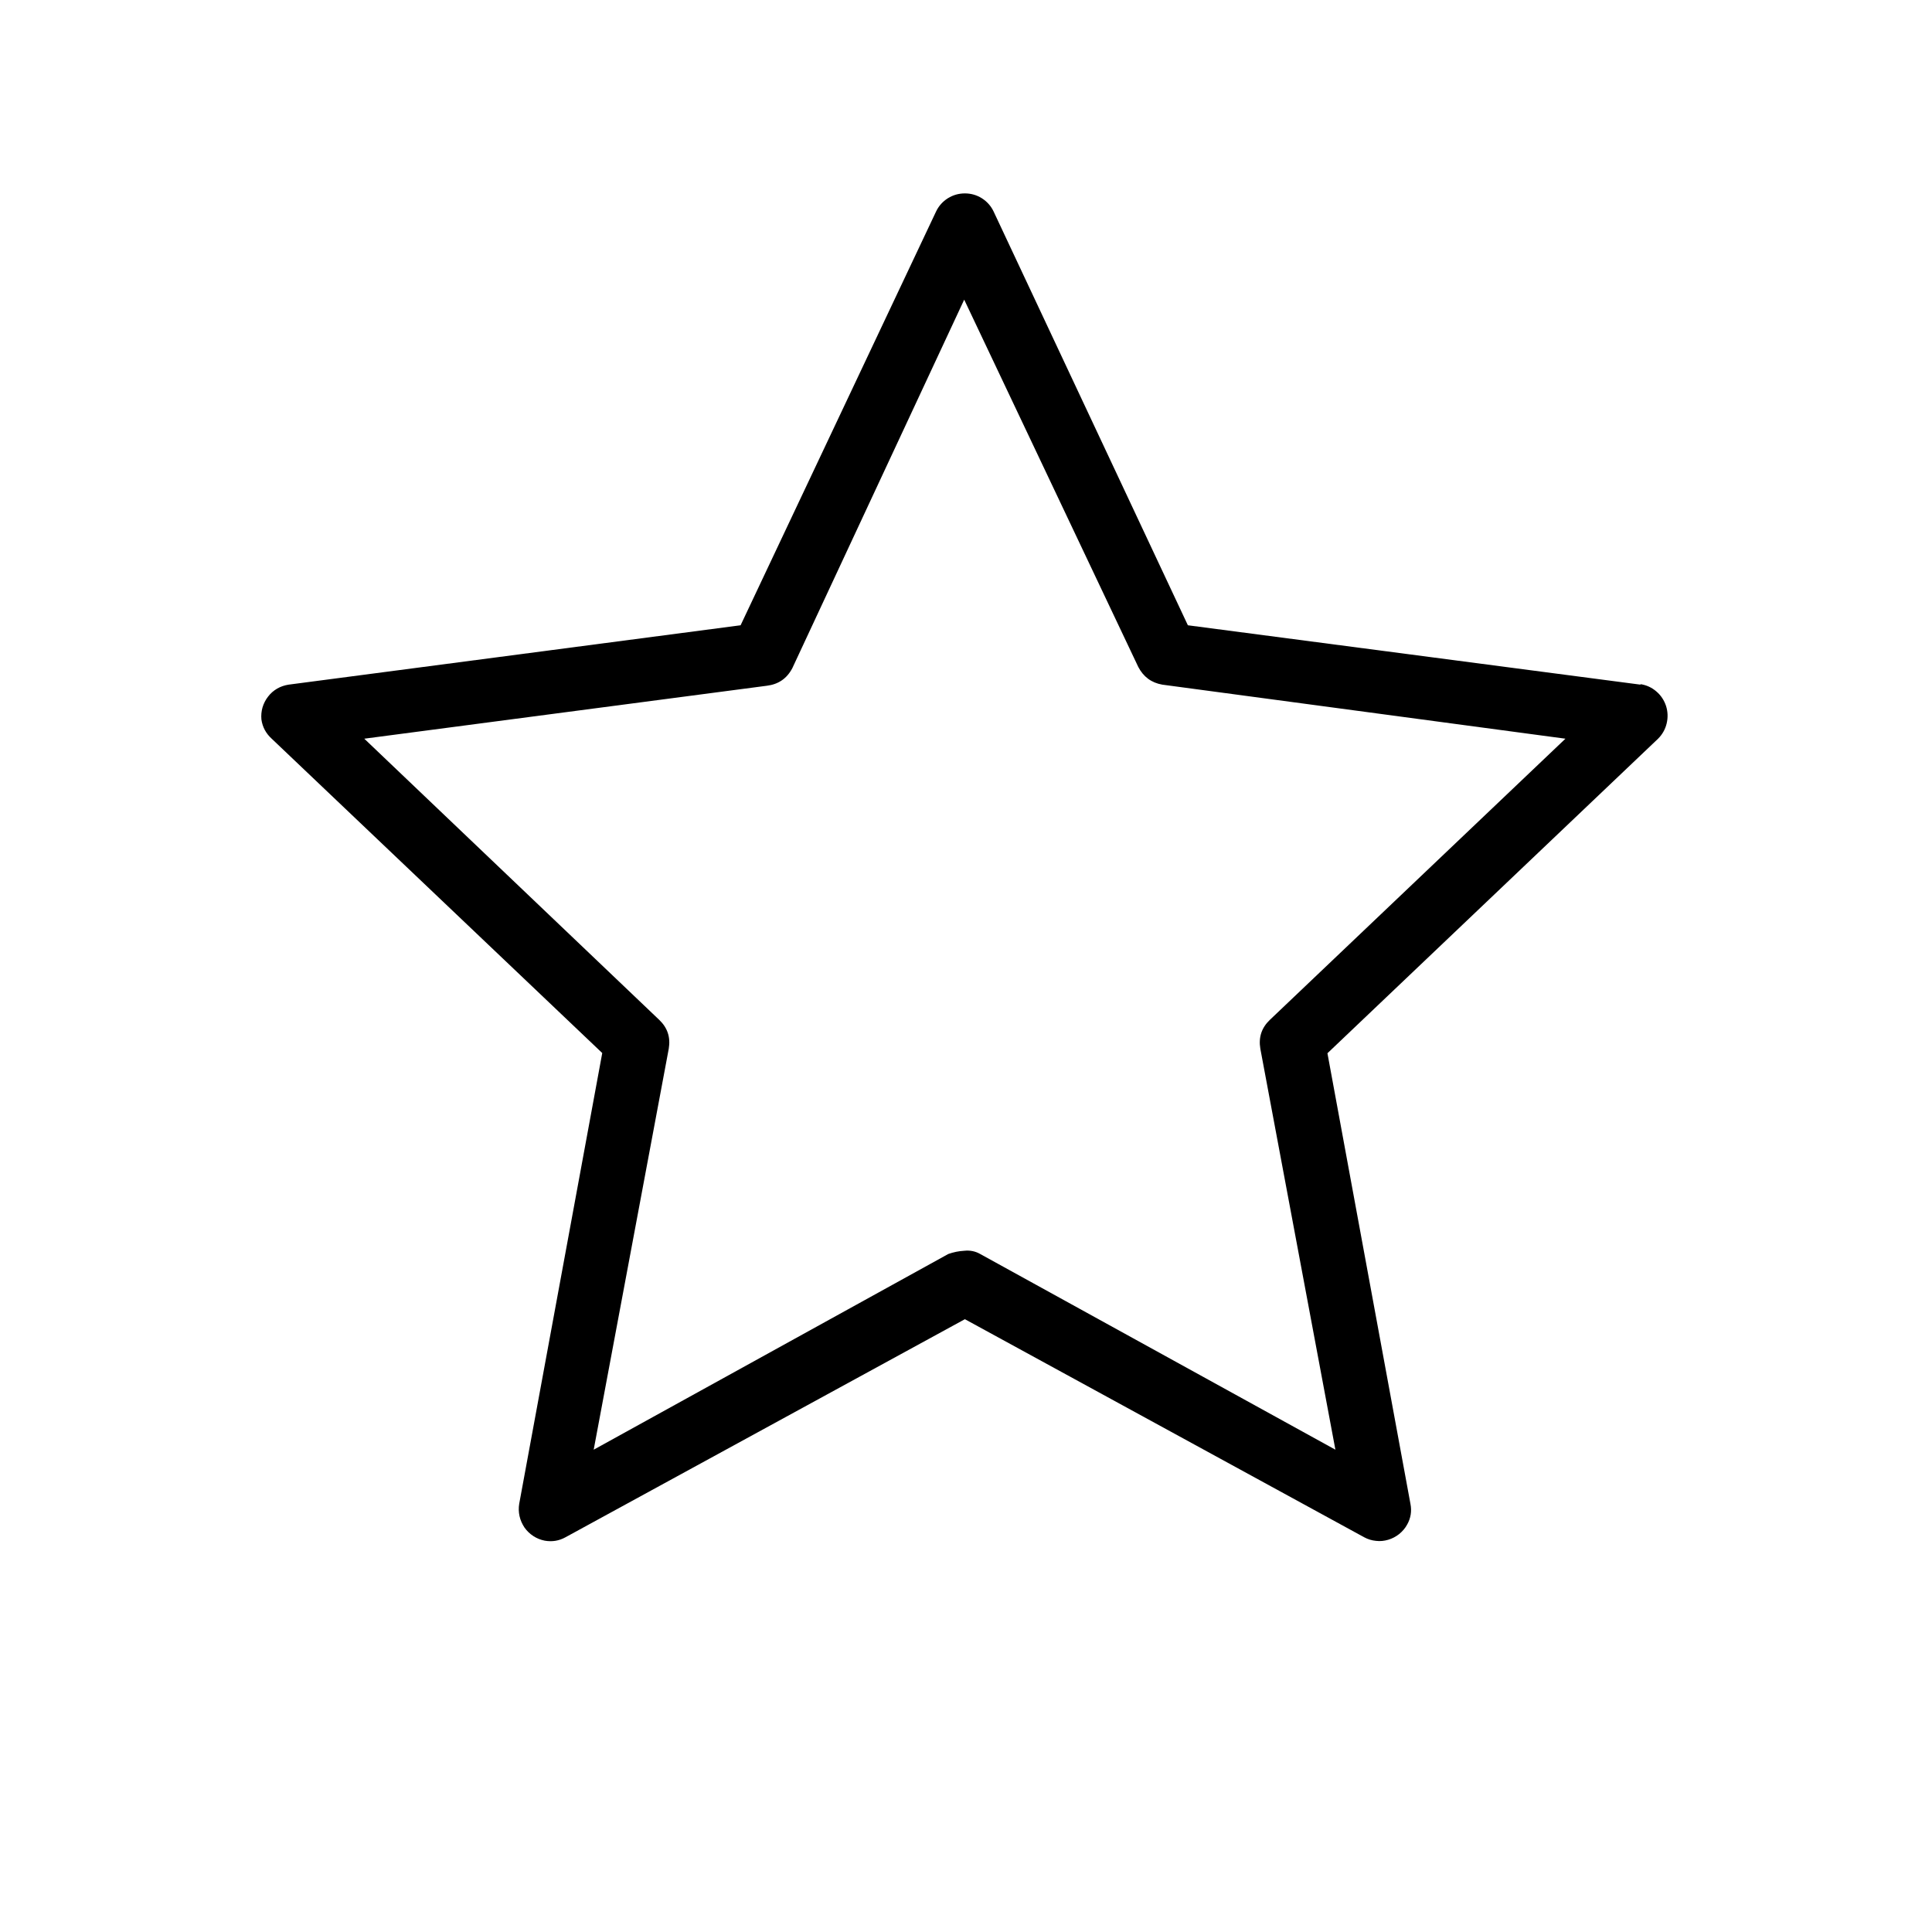 <svg version="1.0" preserveAspectRatio="xMidYMid meet" height="100" viewBox="0 0 75 75" zoomAndPan="magnify" width="100" xmlns:xlink="http://www.w3.org/1999/xlink" xmlns="http://www.w3.org/2000/svg"><defs><clipPath id="200c79f2c5"><path clip-rule="nonzero" d="M 10.086 7.5 L 64.836 7.5 L 64.836 60 L 10.086 60 Z M 10.086 7.5"></path></clipPath><clipPath id="ec6ccd0d8f"><path clip-rule="nonzero" d="M 36.832 36.832 L 38.332 36.832 L 38.332 38.332 L 36.832 38.332 Z M 36.832 36.832"></path></clipPath></defs><rect fill-opacity="1" height="90" y="-7.5" fill="#ffffff" width="90" x="-7.5"></rect><rect fill-opacity="1" height="90" y="-7.5" fill="#ffffff" width="90" x="-7.5"></rect><g clip-path="url(#200c79f2c5)"><path fill-rule="nonzero" fill-opacity="1" d="M 63.684 26.578 L 46.113 24.273 L 38.57 8.207 C 38.469 7.996 38.316 7.824 38.113 7.695 C 37.914 7.57 37.691 7.508 37.457 7.508 C 37.219 7.508 37 7.57 36.797 7.695 C 36.594 7.824 36.441 7.996 36.34 8.207 L 28.75 24.273 L 11.203 26.578 C 11.047 26.602 10.898 26.652 10.762 26.73 C 10.621 26.812 10.504 26.914 10.406 27.043 C 10.309 27.168 10.238 27.305 10.191 27.461 C 10.148 27.613 10.133 27.77 10.148 27.93 C 10.191 28.227 10.324 28.473 10.547 28.676 L 23.379 40.879 L 20.156 58.375 C 20.129 58.535 20.133 58.695 20.168 58.855 C 20.203 59.016 20.27 59.16 20.359 59.297 C 20.453 59.43 20.566 59.539 20.703 59.629 C 20.84 59.719 20.988 59.777 21.148 59.809 C 21.434 59.859 21.699 59.816 21.953 59.676 L 37.457 51.211 L 52.957 59.676 C 53.102 59.754 53.254 59.801 53.414 59.816 C 53.574 59.836 53.734 59.82 53.891 59.773 C 54.047 59.727 54.188 59.652 54.316 59.551 C 54.441 59.449 54.547 59.328 54.625 59.184 C 54.766 58.934 54.809 58.664 54.754 58.383 L 51.531 40.887 L 64.367 28.676 C 64.531 28.512 64.645 28.312 64.699 28.086 C 64.754 27.855 64.746 27.629 64.676 27.406 C 64.602 27.184 64.477 26.992 64.297 26.84 C 64.121 26.688 63.914 26.594 63.684 26.559 Z M 49.297 39.59 C 48.973 39.898 48.852 40.27 48.926 40.711 L 51.84 56.277 L 38.051 48.68 C 37.859 48.57 37.652 48.531 37.43 48.555 C 37.219 48.566 37.012 48.609 36.812 48.68 L 23.047 56.277 L 25.961 40.711 C 26.035 40.27 25.914 39.898 25.59 39.59 L 14.141 28.676 L 29.766 26.621 C 30.219 26.566 30.547 26.34 30.758 25.938 L 37.43 11.633 L 44.188 25.891 C 44.387 26.273 44.695 26.504 45.121 26.578 L 60.77 28.676 Z M 49.297 39.59" fill="#000000"></path></g><g clip-path="url(#ec6ccd0d8f)"><path fill-rule="nonzero" fill-opacity="1" d="M 37.582 38.332 C 37.168 38.332 36.832 37.992 36.832 37.582 C 36.832 37.168 37.168 36.832 37.582 36.832 C 37.992 36.832 38.332 37.168 38.332 37.582 C 38.332 37.992 37.992 38.332 37.582 38.332 Z M 37.582 37.102 C 37.449 37.102 37.336 37.148 37.242 37.242 C 37.148 37.336 37.102 37.449 37.102 37.582 C 37.102 37.715 37.148 37.828 37.242 37.922 C 37.336 38.016 37.449 38.062 37.582 38.062 C 37.715 38.062 37.828 38.016 37.922 37.922 C 38.016 37.828 38.062 37.715 38.062 37.582 C 38.059 37.449 38.012 37.336 37.918 37.242 C 37.824 37.148 37.715 37.102 37.582 37.102 Z M 37.582 37.102" fill="#ffffff"></path></g></svg>